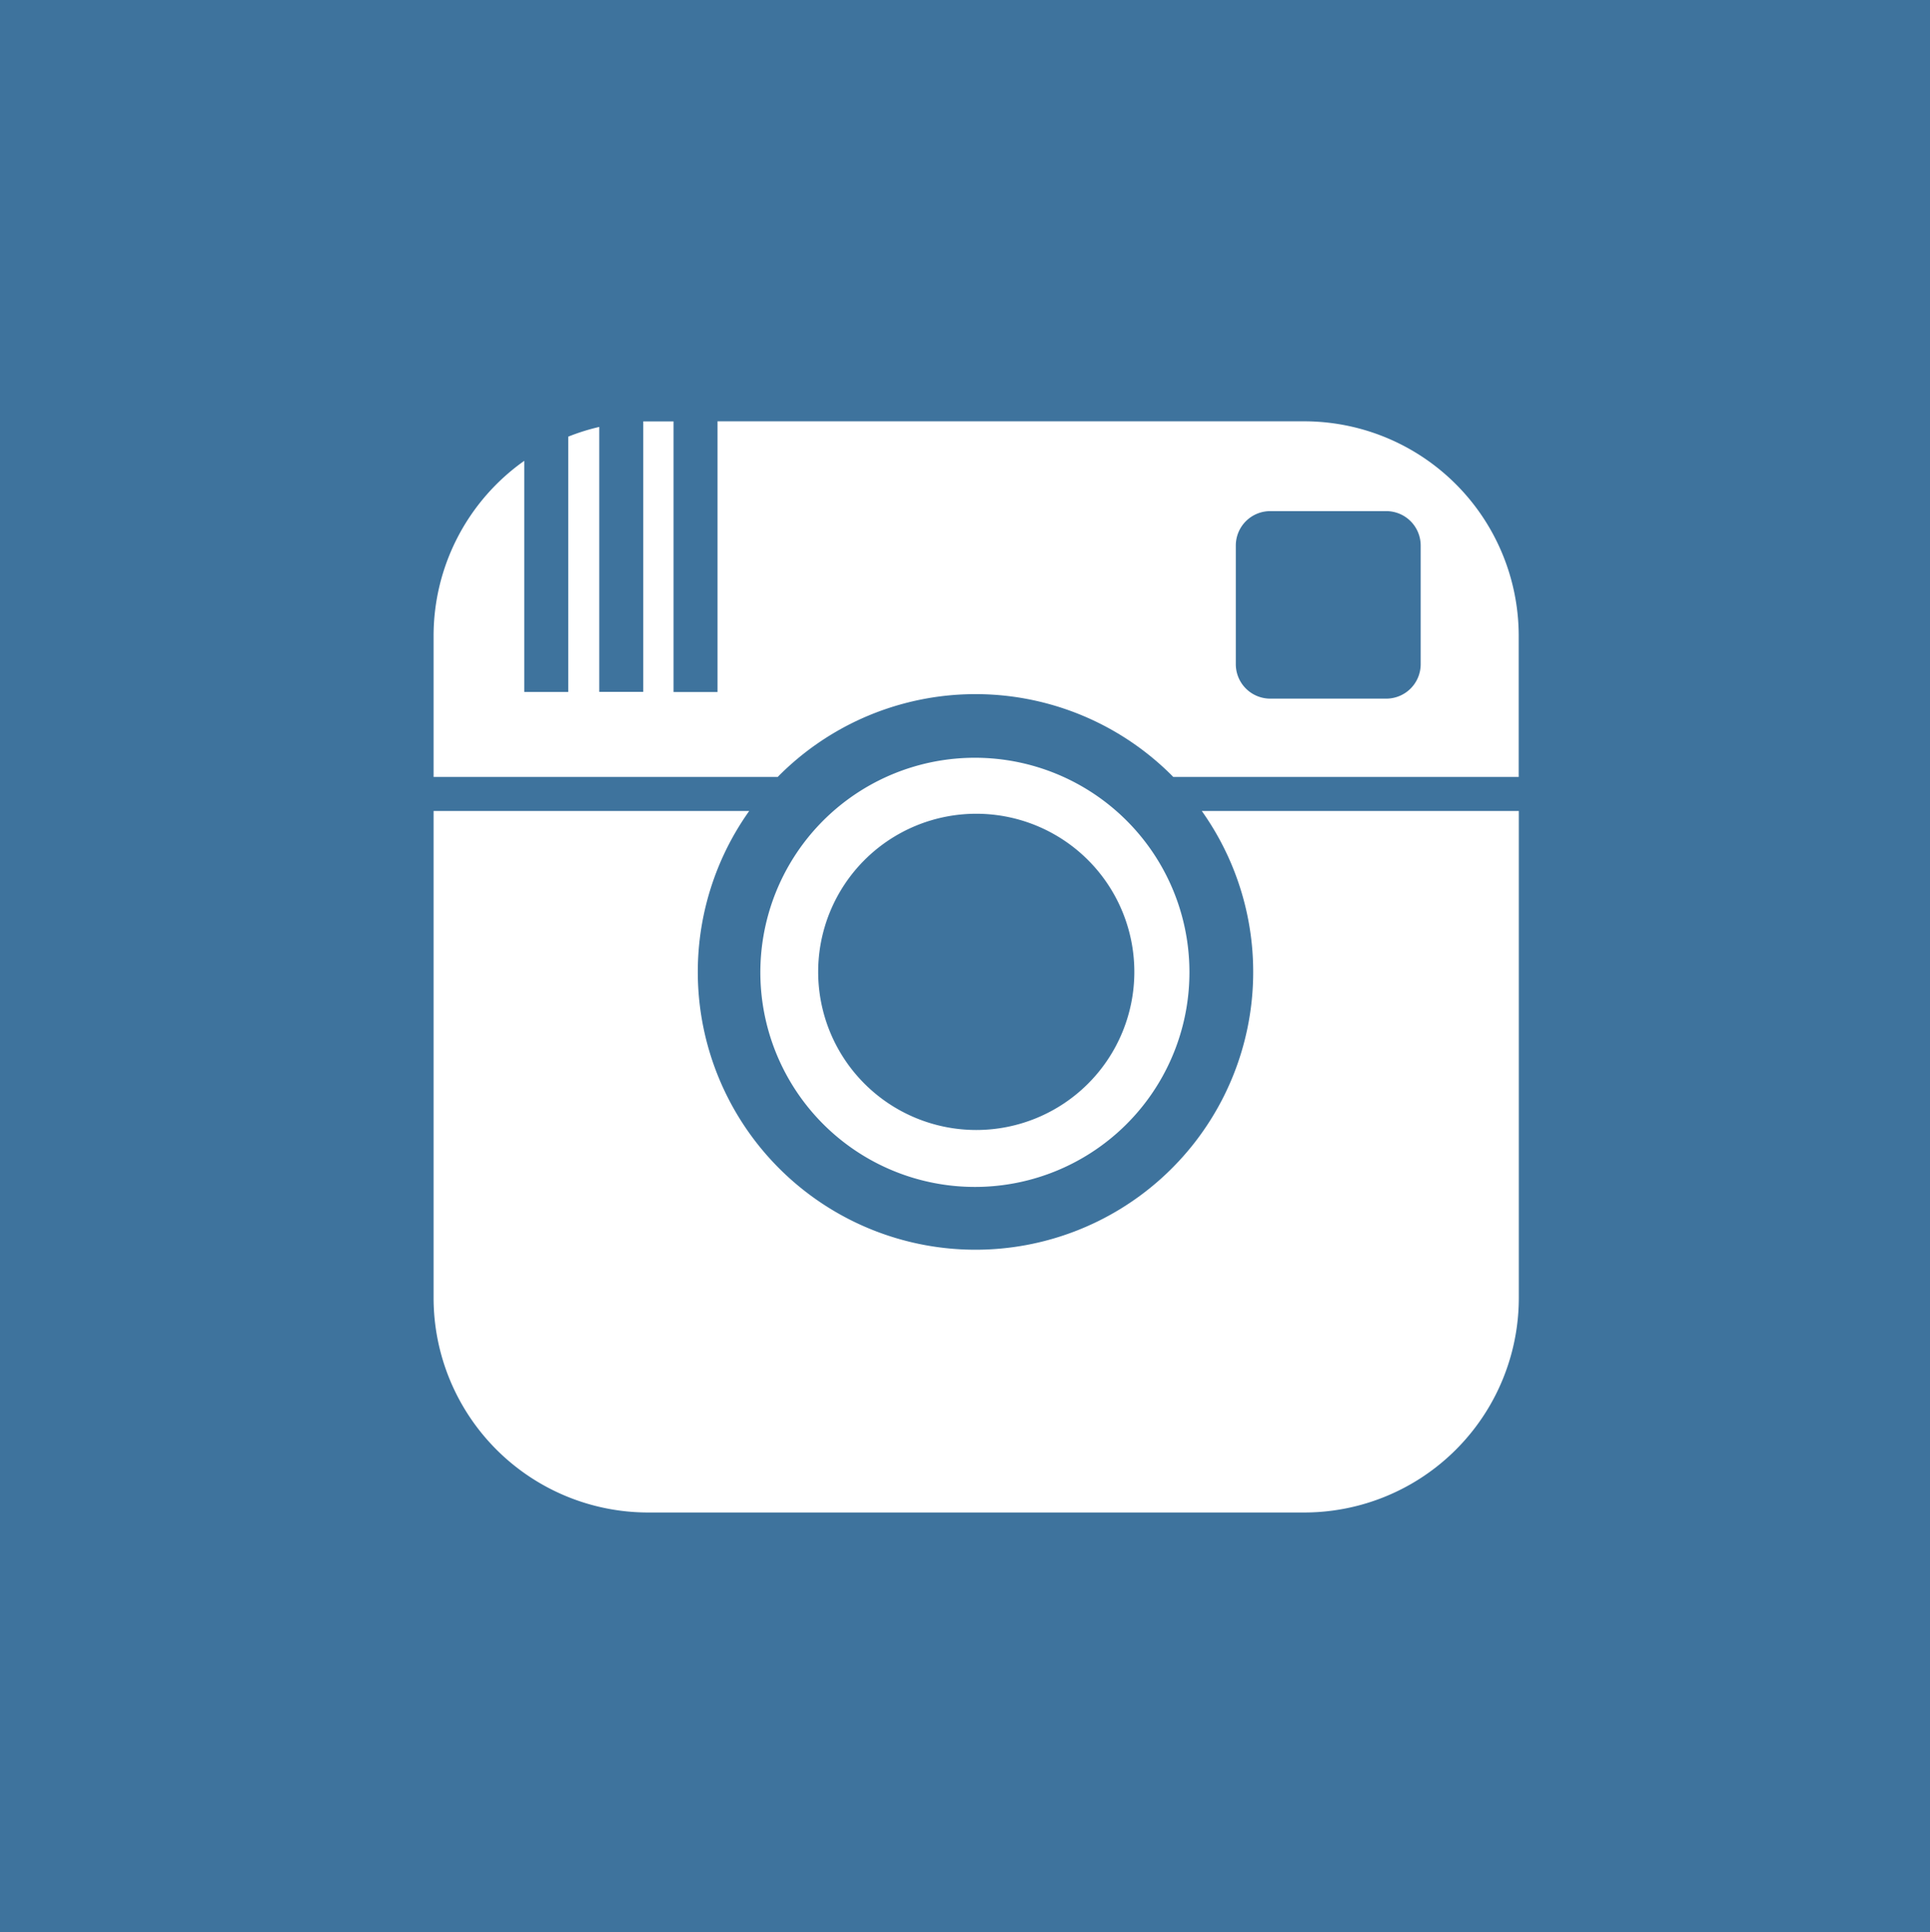 <svg xmlns="http://www.w3.org/2000/svg" width="39.79" height="39.824" viewBox="0 0 39.79 39.824">
  <g id="Group_474" data-name="Group 474" transform="translate(-103.63)">
    <path id="Path_465" data-name="Path 465" d="M187.52,0V39.824h39.79V0Zm24.19,16.015a5.724,5.724,0,0,0-8.157,0h-7.094V13.109a4.418,4.418,0,0,1,1.87-3.611v4.765h.907V9a4.293,4.293,0,0,1,.639-.2v5.461h.907V8.686l.1,0h.524v5.578h.907V8.684h12.093a4.425,4.425,0,0,1,4.425,4.425v2.906Zm.332,4.017a4.423,4.423,0,1,1-1.506-3.315,4.415,4.415,0,0,1,1.506,3.315M200.884,31.175a4.425,4.425,0,0,1-4.425-4.425V16.716h6.507a5.725,5.725,0,1,0,9.331,0h6.536V26.75a4.425,4.425,0,0,1-4.425,4.425Z" transform="translate(-83.89)" fill="#3e739d"/>
    <path id="Path_466" data-name="Path 466" d="M221.3,30.35a3.259,3.259,0,1,0,3.259,3.259A3.259,3.259,0,0,0,221.3,30.35" transform="translate(-97.543 -13.577)" fill="#3e739d"/>
    <path id="Path_467" data-name="Path 467" d="M236.725,19.062h-2.392a.71.71,0,0,0-.71.71v2.445a.71.71,0,0,0,.71.71h2.392a.71.71,0,0,0,.71-.71V19.772a.71.71,0,0,0-.71-.71" transform="translate(-104.515 -8.527)" fill="#3e739d"/>
  </g>
</svg>

